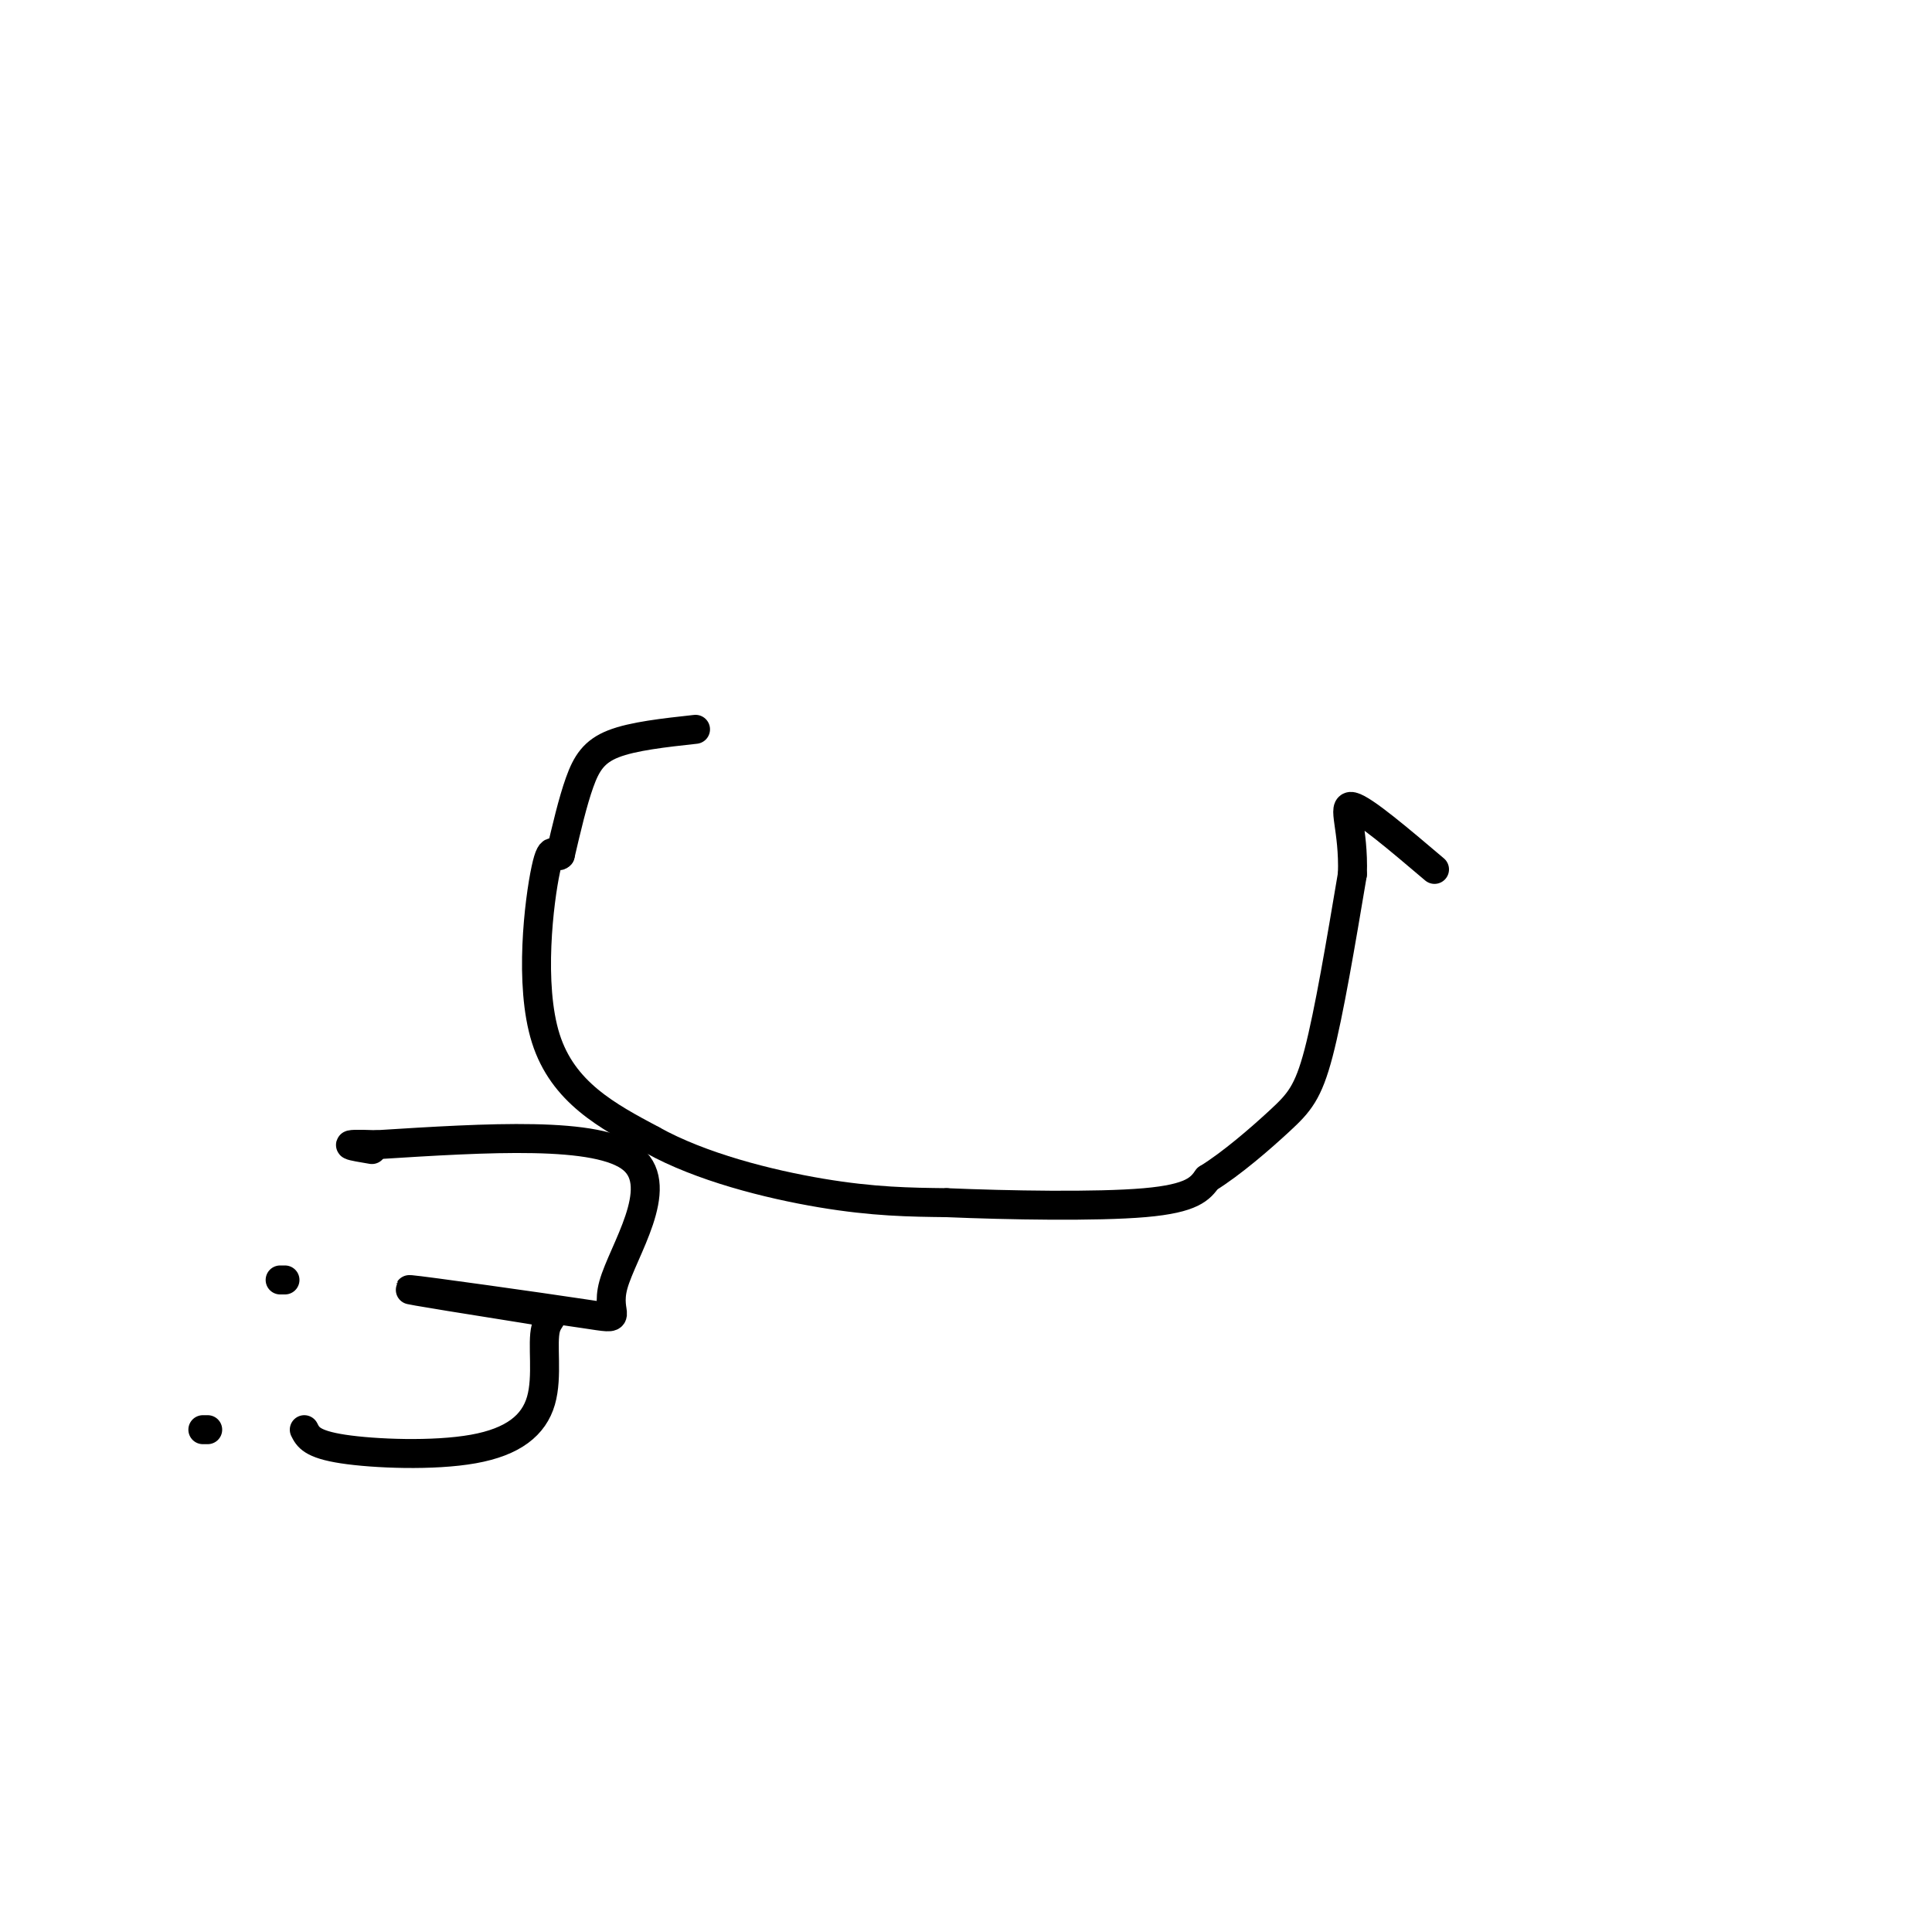 <svg viewBox='0 0 400 400' version='1.1' xmlns='http://www.w3.org/2000/svg' xmlns:xlink='http://www.w3.org/1999/xlink'><g fill='none' stroke='#000000' stroke-width='6' stroke-linecap='round' stroke-linejoin='round'><path d='M144,151c-6.489,0.711 -12.978,1.422 -17,3c-4.022,1.578 -5.578,4.022 -7,8c-1.422,3.978 -2.711,9.489 -4,15'/><path d='M116,177c-1.036,1.167 -1.625,-3.417 -3,3c-1.375,6.417 -3.536,23.833 0,35c3.536,11.167 12.768,16.083 22,21'/><path d='M135,236c10.044,5.622 24.156,9.178 35,11c10.844,1.822 18.422,1.911 26,2'/><path d='M196,249c12.578,0.533 31.022,0.867 41,0c9.978,-0.867 11.489,-2.933 13,-5'/><path d='M250,244c5.012,-3.095 11.042,-8.333 15,-12c3.958,-3.667 5.845,-5.762 8,-14c2.155,-8.238 4.577,-22.619 7,-37'/><path d='M280,181c0.333,-9.444 -2.333,-14.556 0,-14c2.333,0.556 9.667,6.778 17,13'/><path d='M59,265c0.000,0.000 -1.000,0.000 -1,0'/><path d='M43,296c0.000,0.000 -1.000,0.000 -1,0'/><path d='M63,296c0.751,1.503 1.502,3.007 8,4c6.498,0.993 18.743,1.476 27,0c8.257,-1.476 12.526,-4.909 14,-10c1.474,-5.091 0.151,-11.838 1,-15c0.849,-3.162 3.868,-2.738 -4,-4c-7.868,-1.262 -26.625,-4.211 -24,-4c2.625,0.211 26.631,3.582 36,5c9.369,1.418 4.099,0.882 6,-6c1.901,-6.882 10.972,-20.109 4,-26c-6.972,-5.891 -29.986,-4.445 -53,-3'/><path d='M78,237c-9.000,-0.333 -5.000,0.333 -1,1'/></g>
</svg>